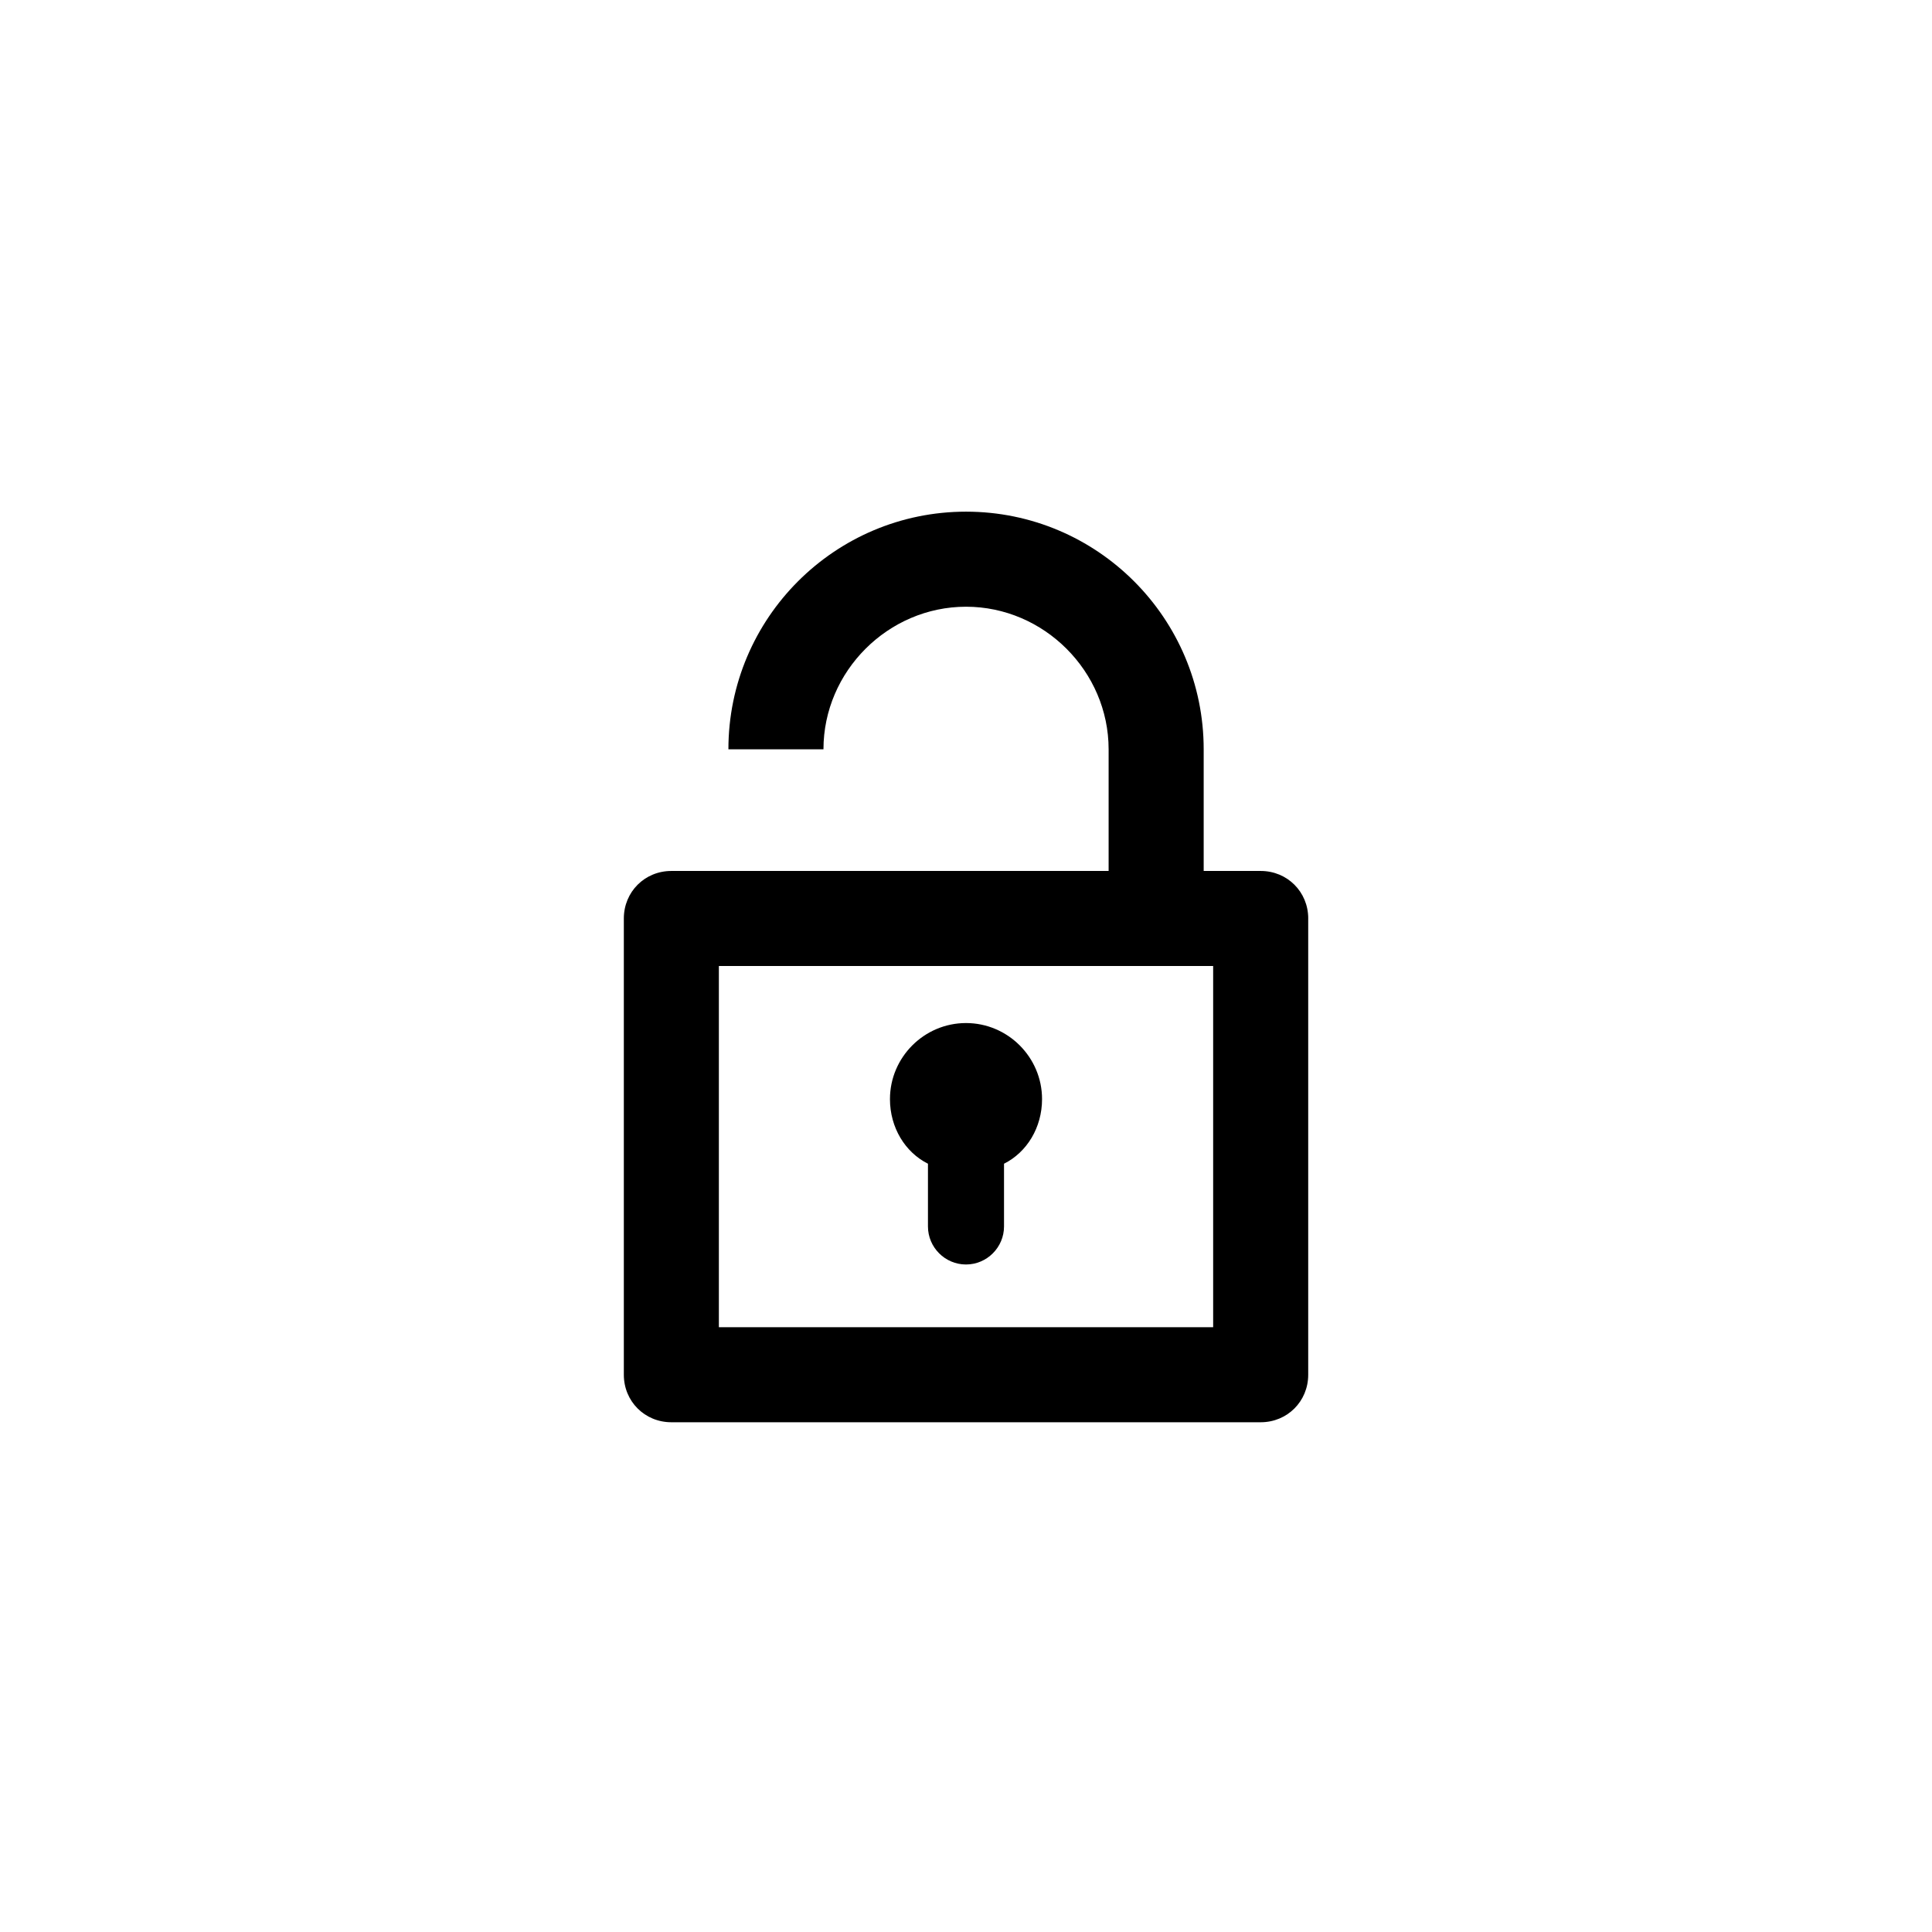 <?xml version="1.0" encoding="UTF-8"?>
<!-- Uploaded to: ICON Repo, www.svgrepo.com, Generator: ICON Repo Mixer Tools -->
<svg fill="#000000" width="800px" height="800px" version="1.1" viewBox="144 144 512 512" xmlns="http://www.w3.org/2000/svg">
 <path d="m379.85 435.27c0-11.082 9.07-20.152 20.152-20.152s20.152 9.07 20.152 20.152c0 7.559-4.031 14.105-10.078 17.129v16.625c0 5.543-4.535 10.078-10.078 10.078-5.543 0-10.078-4.535-10.078-10.078v-16.625c-6.043-3.023-10.07-9.57-10.07-17.129zm110.84-47.863v120.91c0 7.055-5.543 12.594-12.594 12.594h-156.18c-7.055 0-12.594-5.543-12.594-12.594v-120.91c0-7.055 5.543-12.594 12.594-12.594h115.88v-32.242c0-20.656-17.129-37.785-37.785-37.785s-37.785 17.129-37.785 37.785h-25.191c0-34.762 28.215-62.977 62.977-62.977s62.977 28.215 62.977 62.977v32.242h15.113c7.051 0 12.594 5.543 12.594 12.594zm-25.191 12.598h-130.99v95.723h130.99z"/>
</svg>